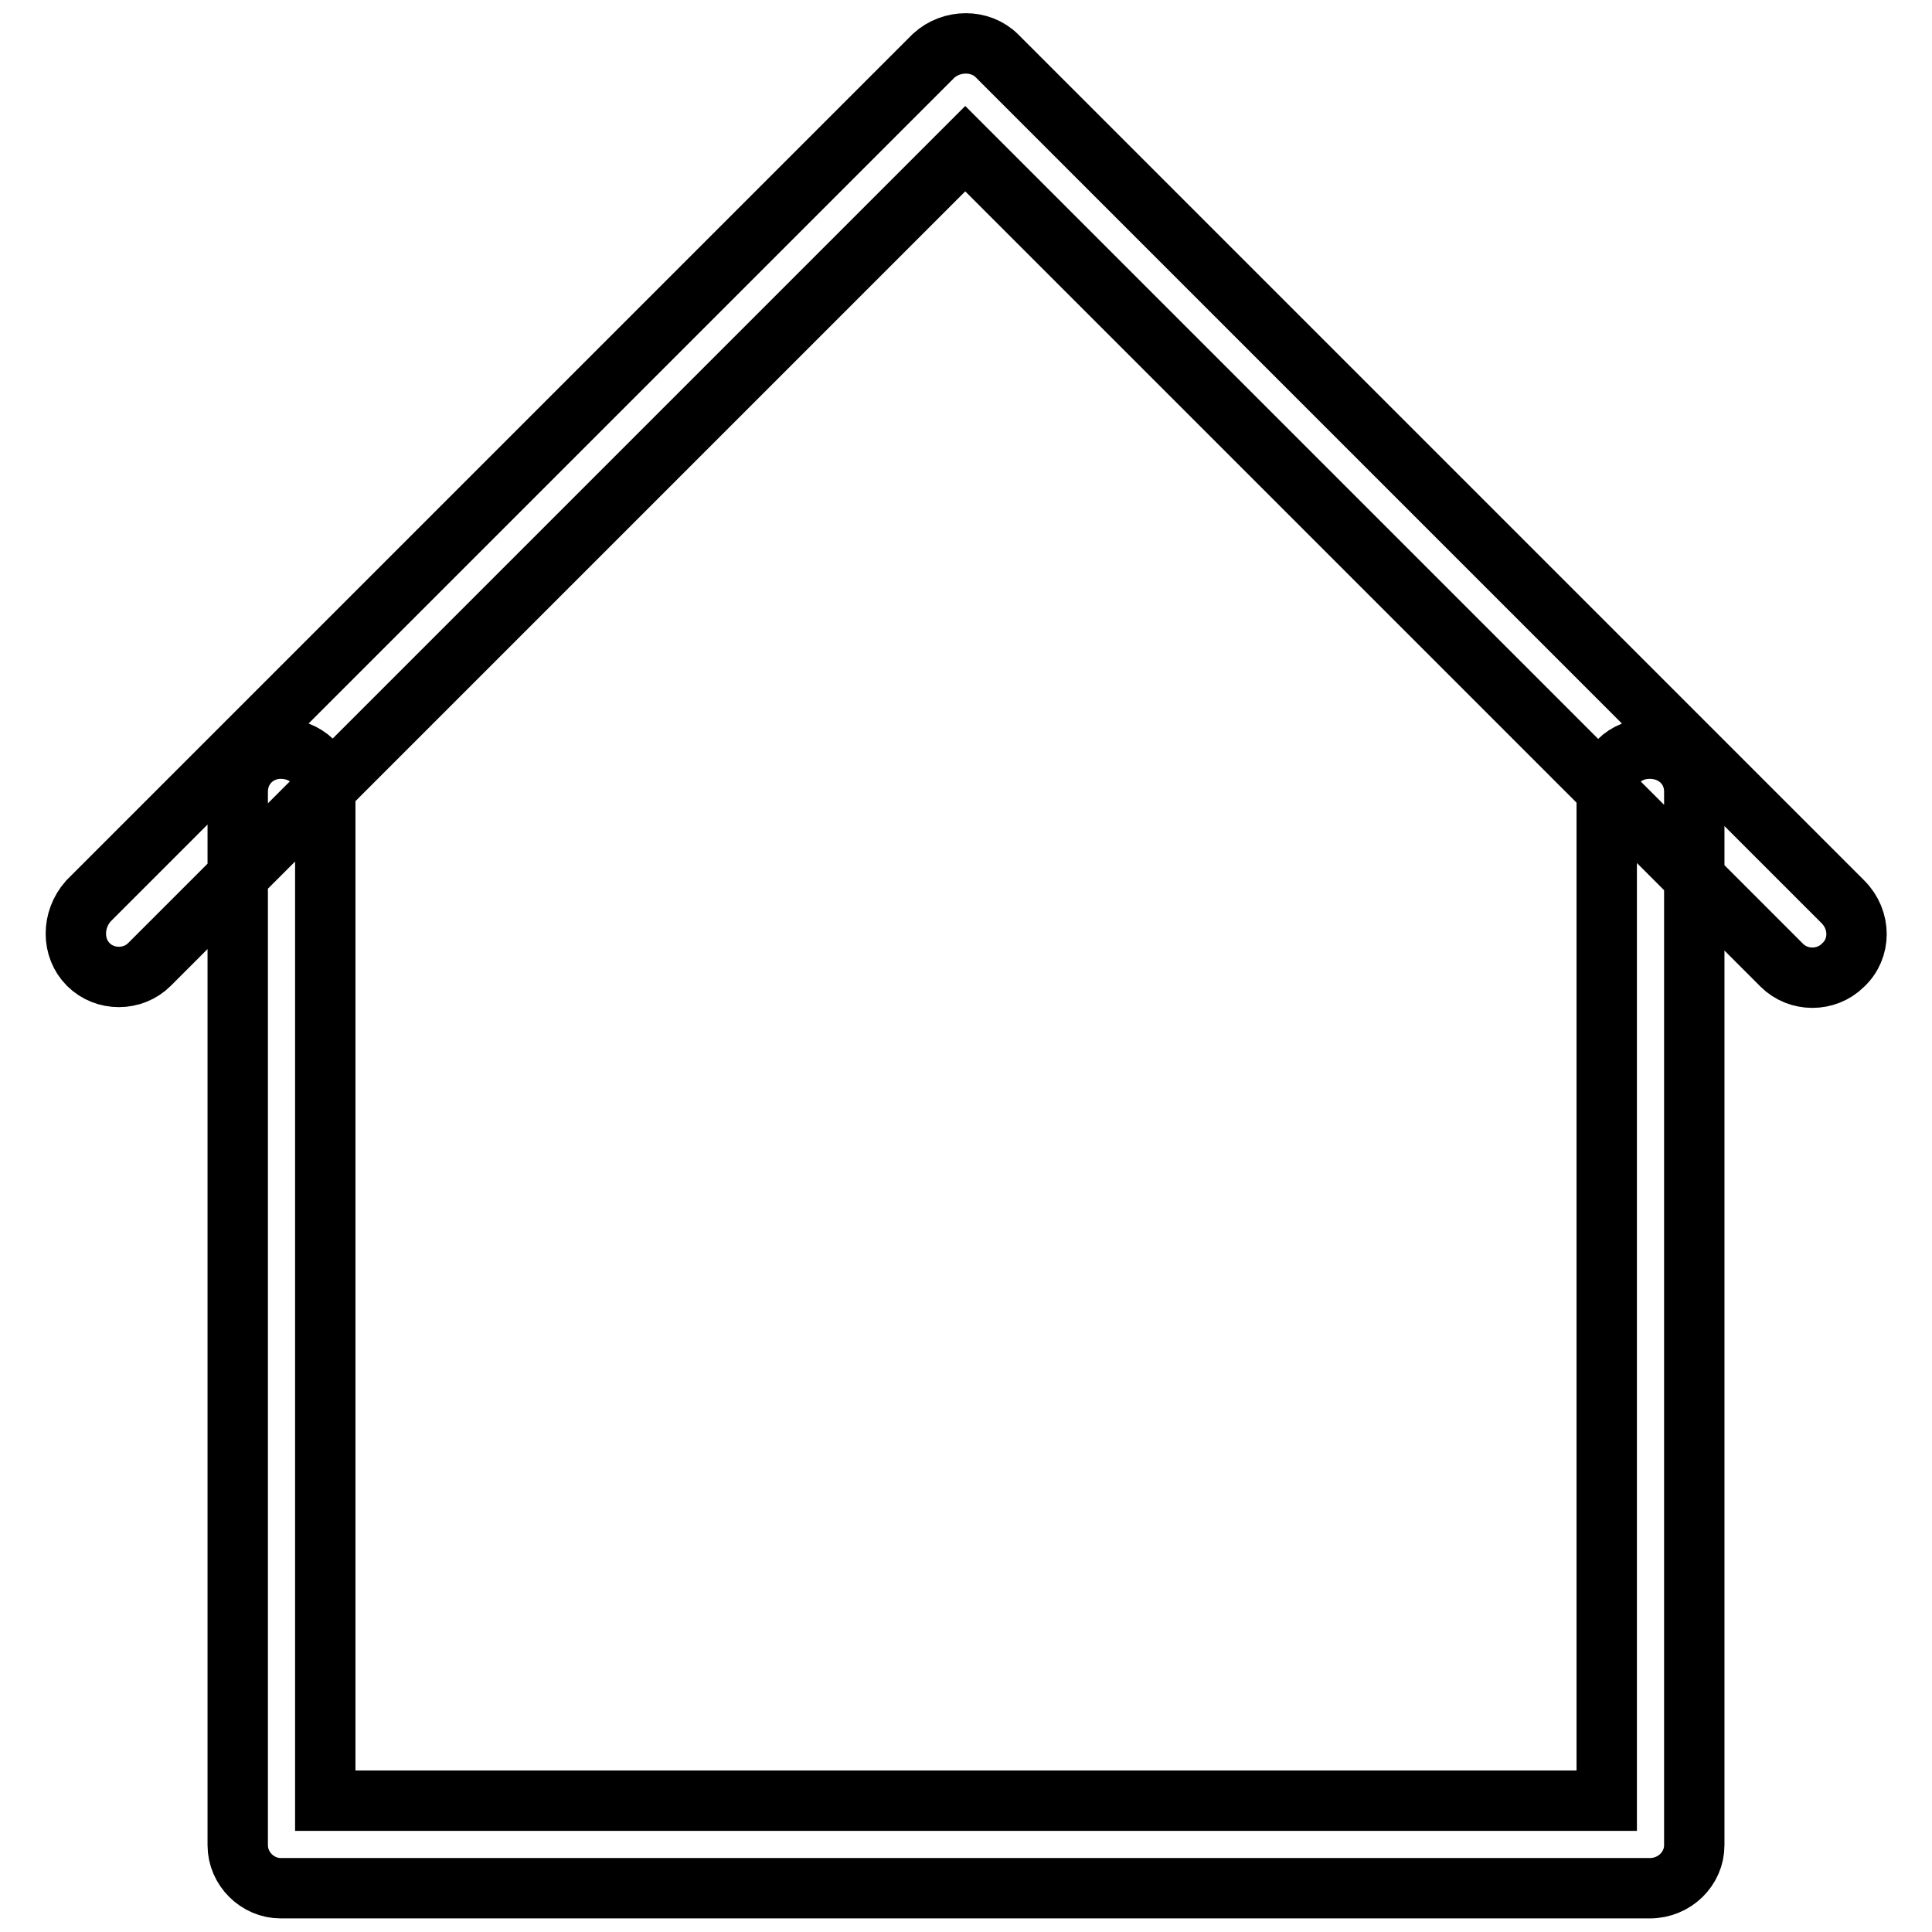 <?xml version="1.0" encoding="utf-8"?>
<!-- Svg Vector Icons : http://www.onlinewebfonts.com/icon -->
<!DOCTYPE svg PUBLIC "-//W3C//DTD SVG 1.1//EN" "http://www.w3.org/Graphics/SVG/1.1/DTD/svg11.dtd">
<svg version="1.1" xmlns="http://www.w3.org/2000/svg" xmlns:xlink="http://www.w3.org/1999/xlink" x="0px" y="0px" viewBox="0 0 256 256" enable-background="new 0 0 256 256" xml:space="preserve">
<g> <path stroke-width="8" fill-opacity="0" stroke="#000000"  d="M19.8,127.8c-2.2,2.2-5.9,2.2-8.1,0c-2.2-2.2-2.2-5.9,0-8.4L123.7,7.4c2.4-2.2,6.2-2.2,8.4,0l112.1,112.1 c2.4,2.4,2.4,6.2,0,8.4c-2.2,2.2-5.9,2.2-8.1,0L127.9,19.7L19.8,127.8z M212.9,104.9c0-3.3,2.4-5.7,5.7-5.7c3.3,0,5.9,2.4,5.9,5.7 v139.6c0,3.1-2.6,5.7-5.9,5.7H37.2c-3.1,0-5.7-2.6-5.7-5.7V104.9c0-3.3,2.6-5.7,5.7-5.7c3.3,0,5.9,2.4,5.9,5.7v133.7h169.8 L212.9,104.9L212.9,104.9z"/></g>
</svg>